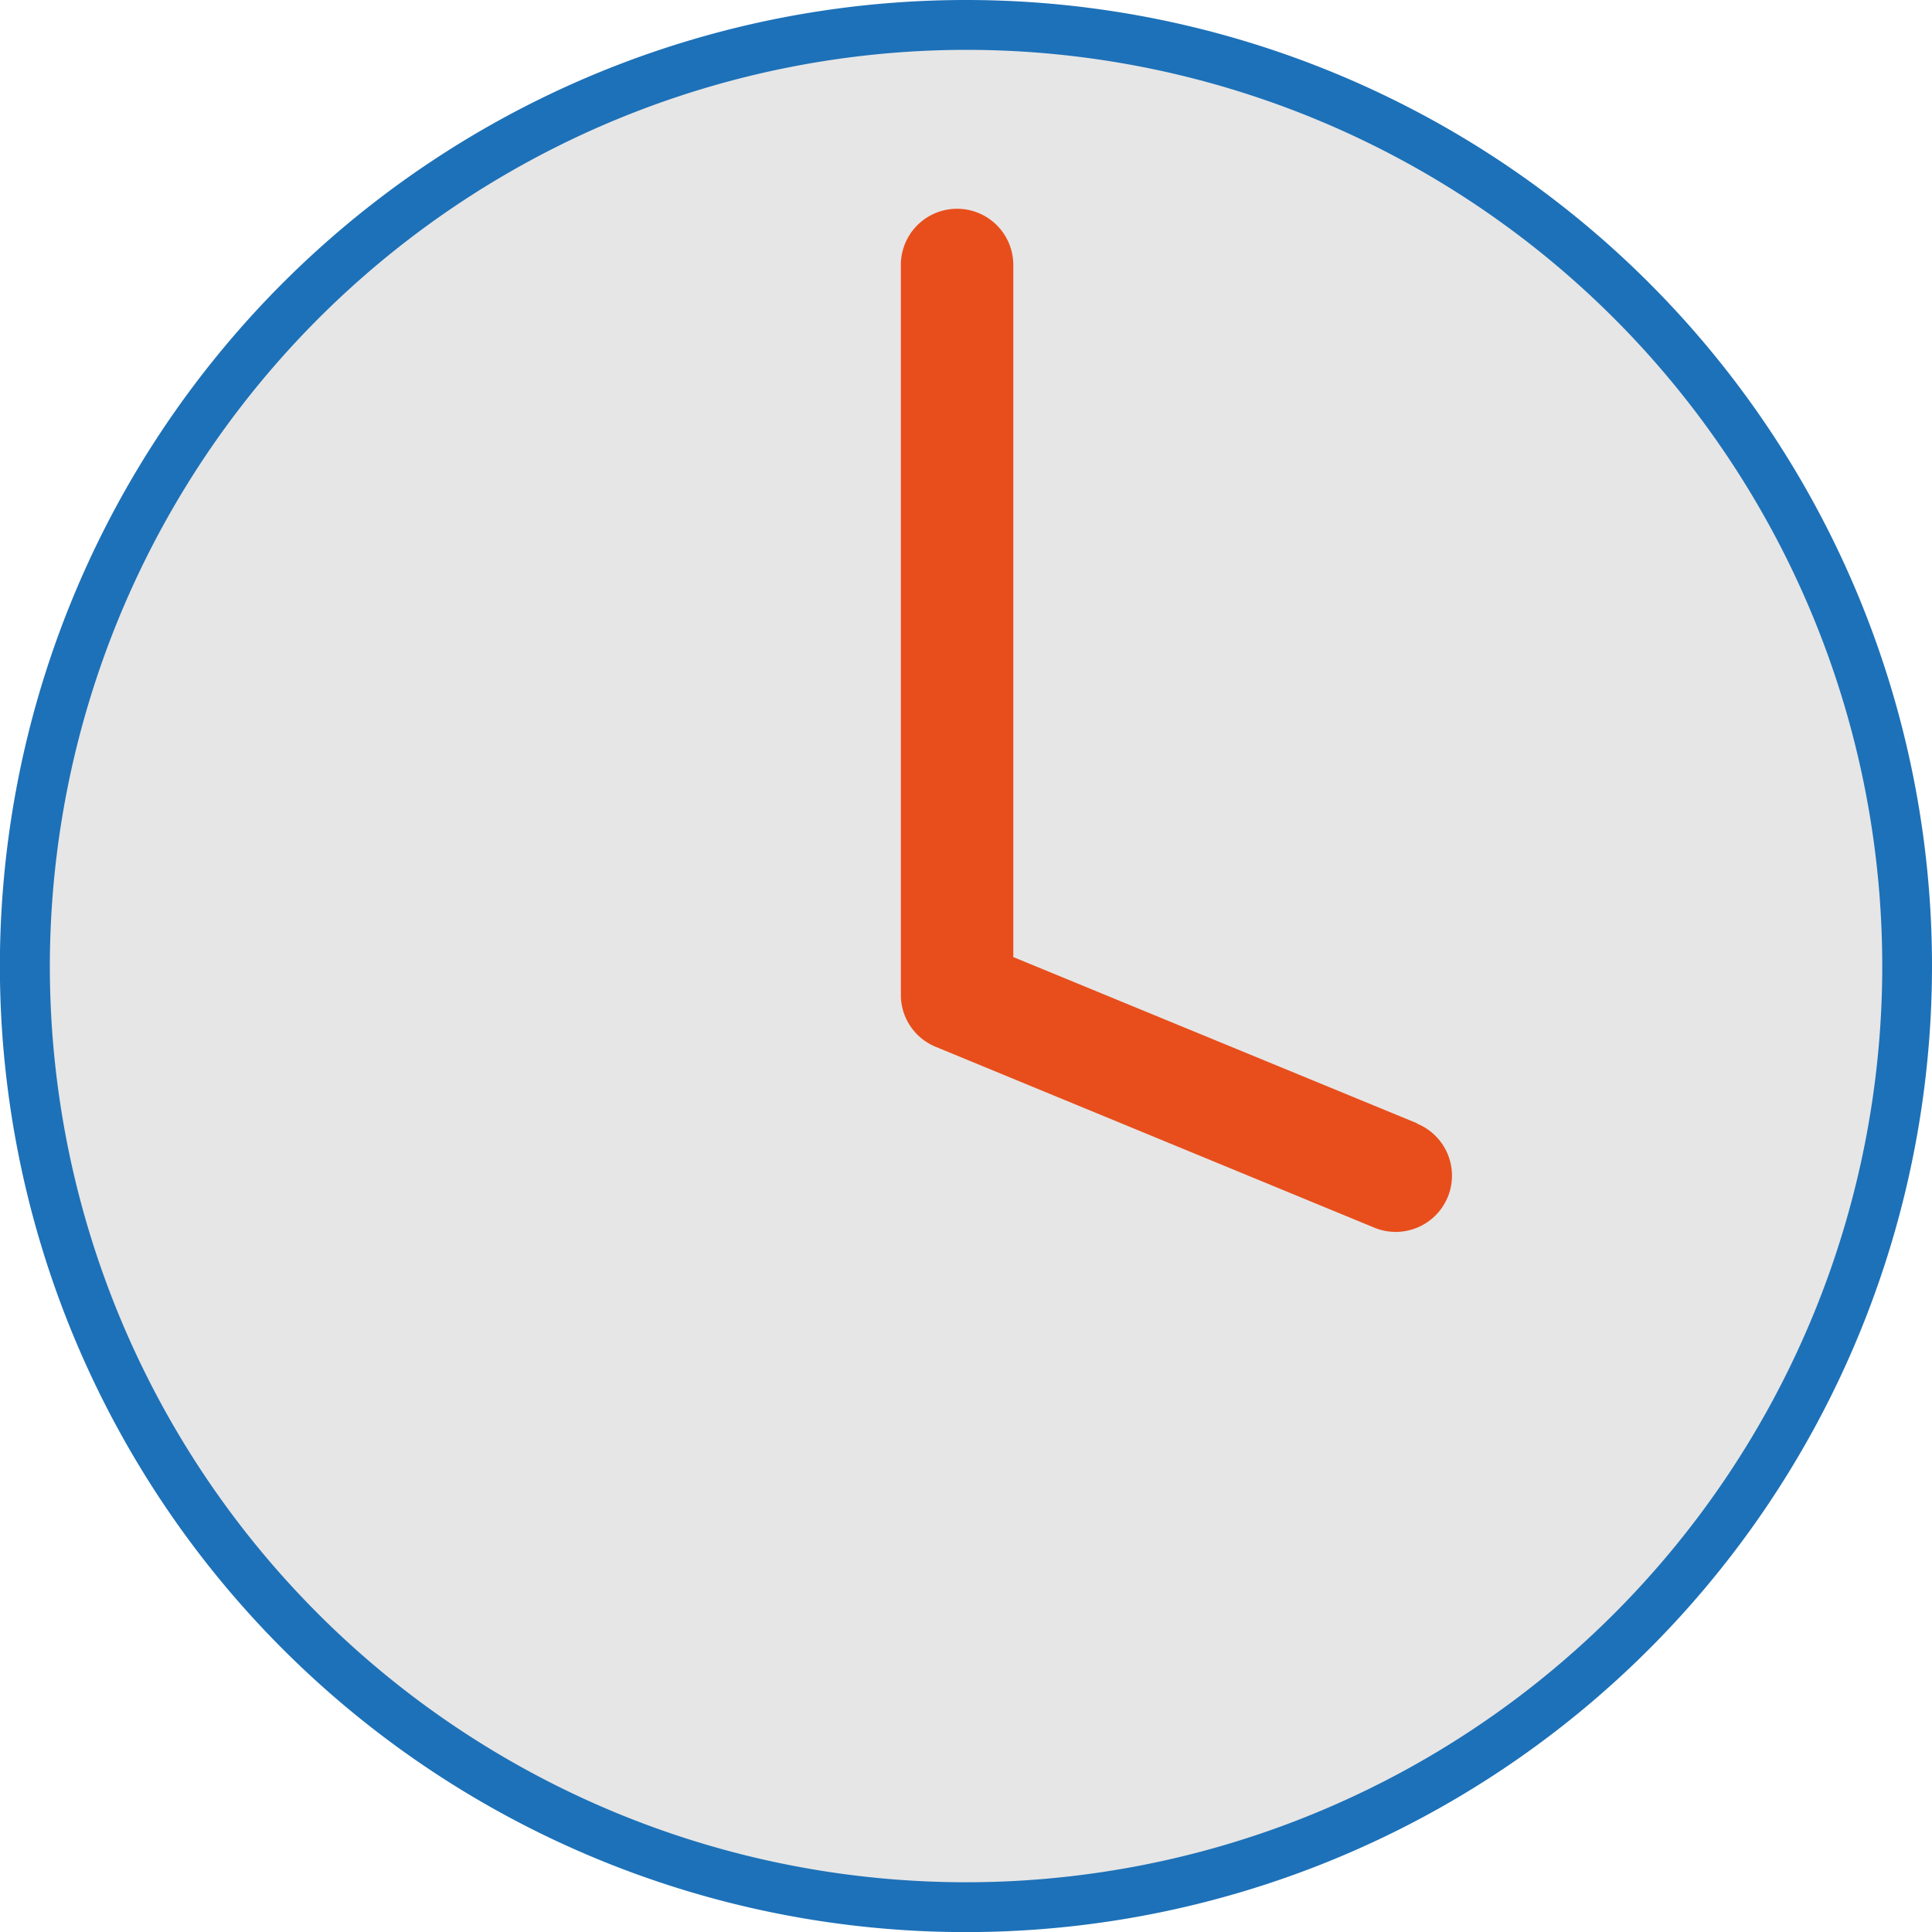 <svg xmlns="http://www.w3.org/2000/svg" viewBox="0 0 193.79 193.79"><defs><style>.cls-1{fill:#e6e6e6;}.cls-2{fill:#1d71b8;}.cls-3{fill:#e84e1b;}</style></defs><title>Ресурс 1</title><g id="Слой_2" data-name="Слой 2"><g id="Слой_1-2" data-name="Слой 1"><circle class="cls-1" cx="96.89" cy="96.89" r="94.39" transform="translate(-14.27 177.02) rotate(-80.78)"/><path class="cls-2" d="M96.89,5A91.9,91.9,0,1,1,5,96.89,92,92,0,0,1,96.89,5m0-5a96.9,96.9,0,1,0,96.9,96.89A96.89,96.89,0,0,0,96.89,0Z"/><path class="cls-3" d="M142.11,112.66,101.64,96V26.58a5.64,5.64,0,0,0-11.28,0V99.74A5.63,5.63,0,0,0,93.85,105l44,18.14a5.64,5.64,0,1,0,4.3-10.43Z"/></g></g></svg>